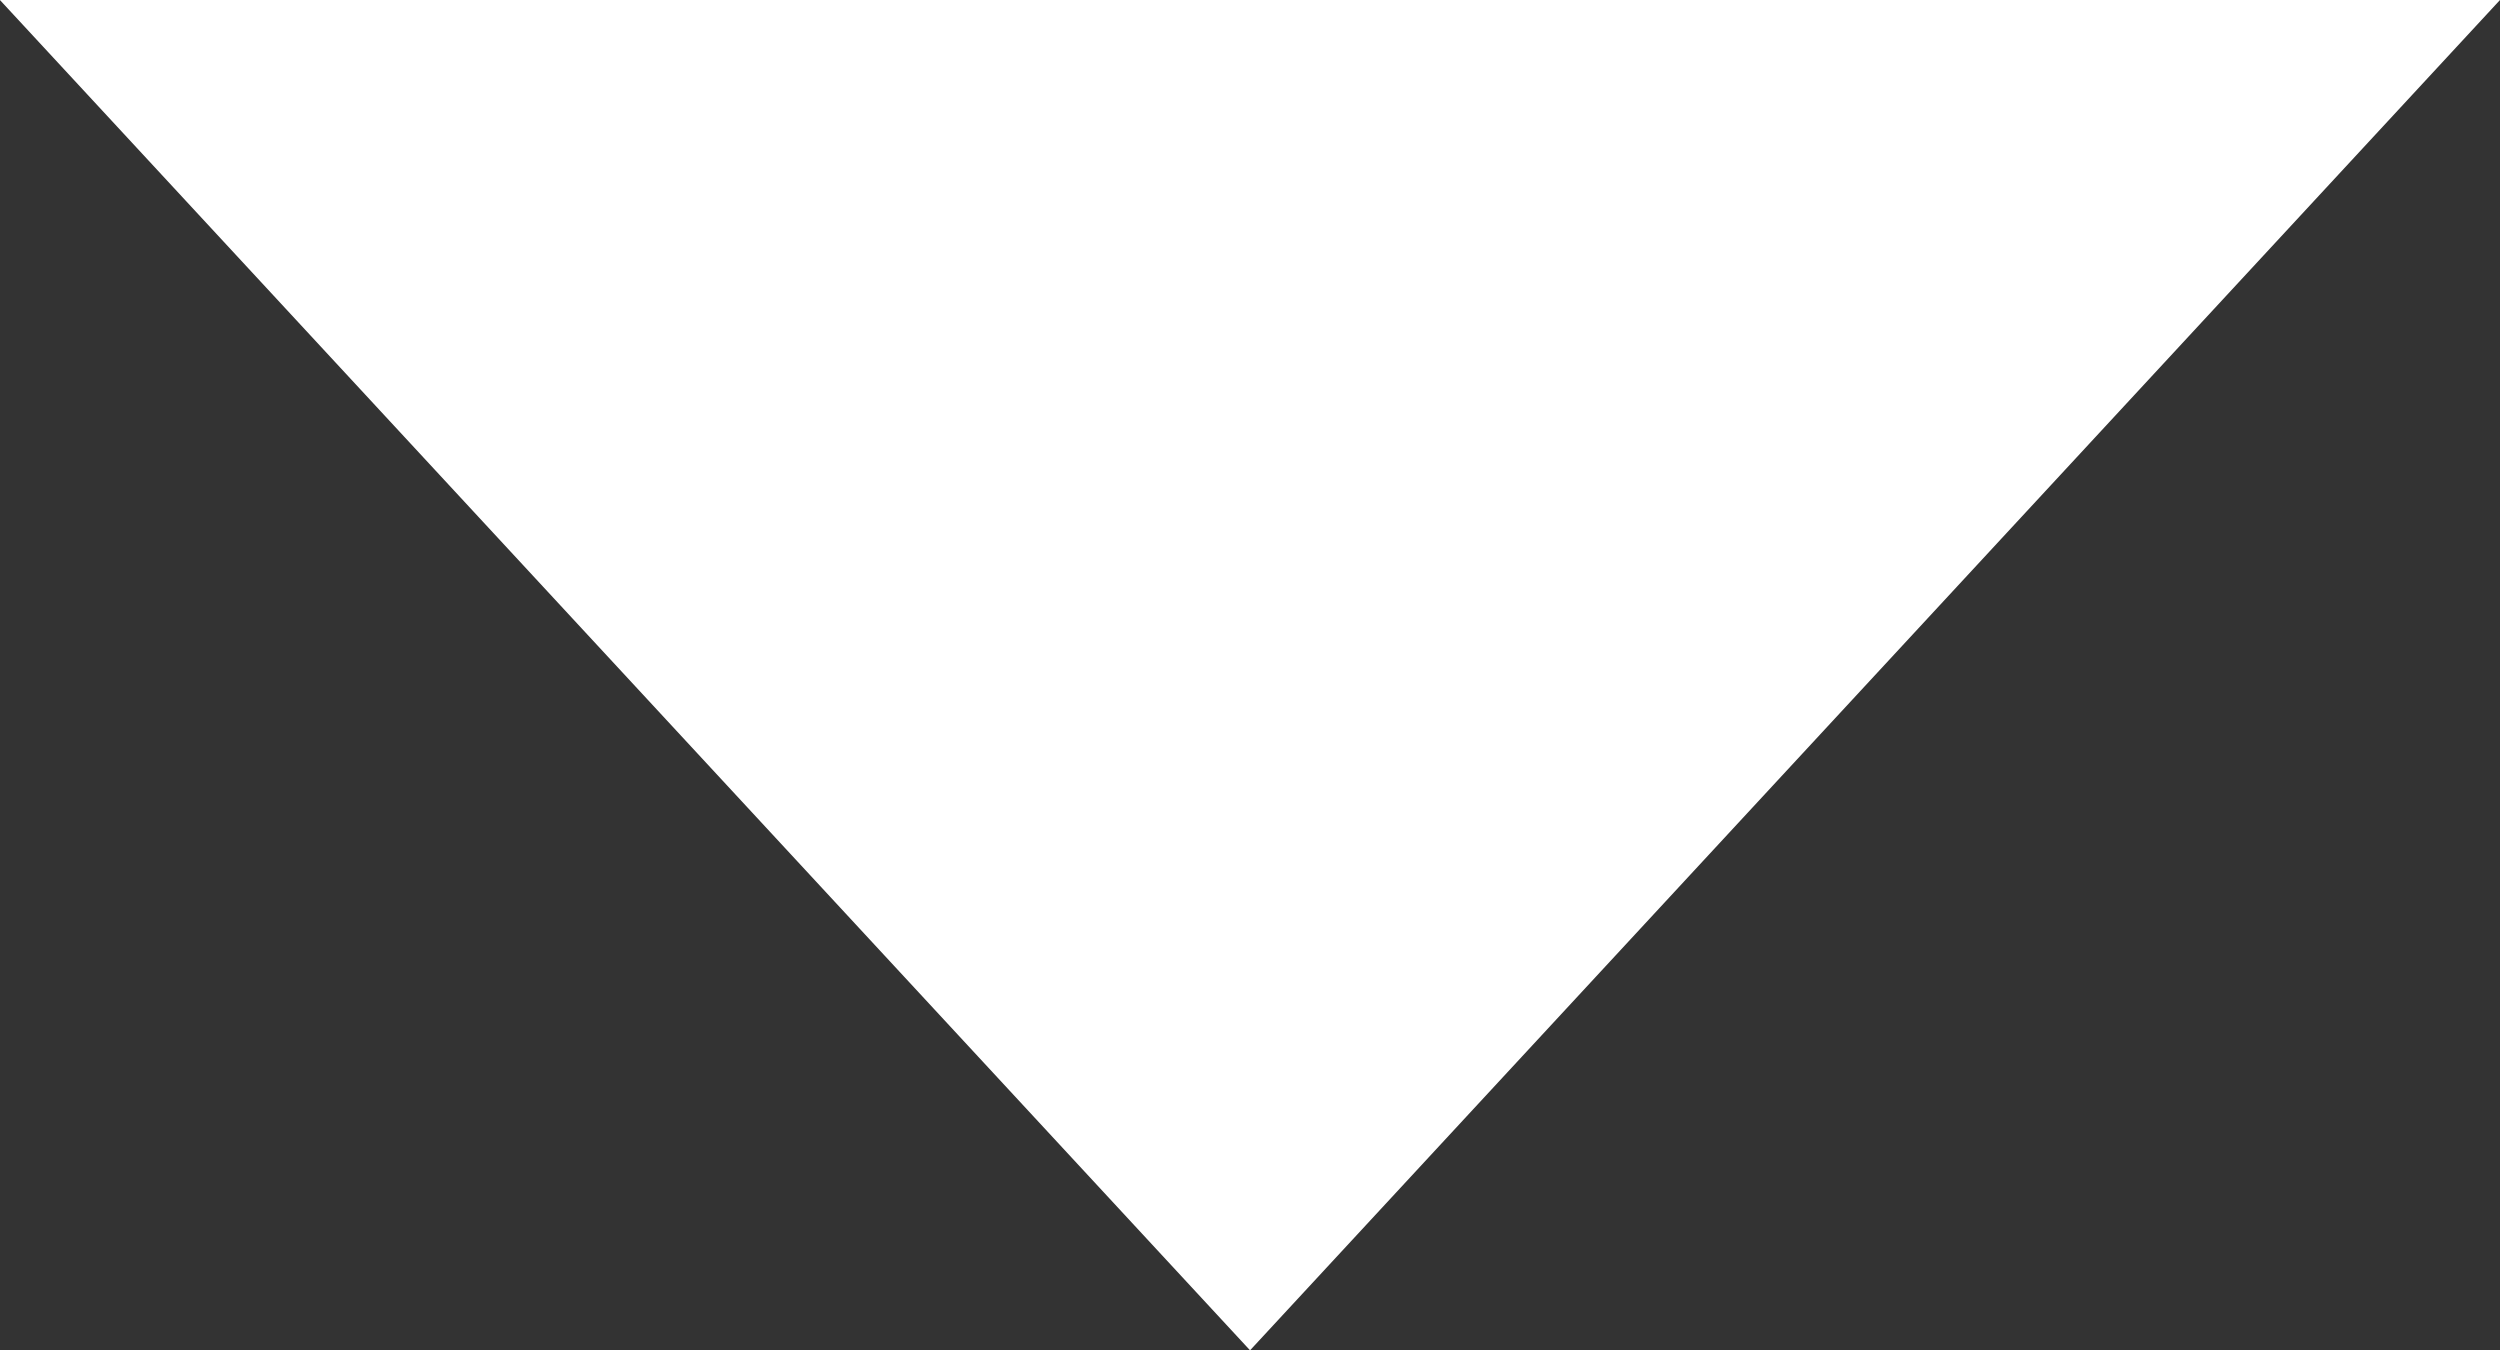 <svg xmlns="http://www.w3.org/2000/svg" width="27.699" height="14.961" viewBox="0 0 27.699 14.961">
  <rect x="0" y="0" width="27.699" height="14.961" fill="#333333" stroke="none"/>
  <path id="多角形_20" data-name="多角形 20" d="M13.849,0,27.7,14.961H0Z" transform="translate(27.699 14.961) rotate(180)" fill="#fff"/>
</svg>
